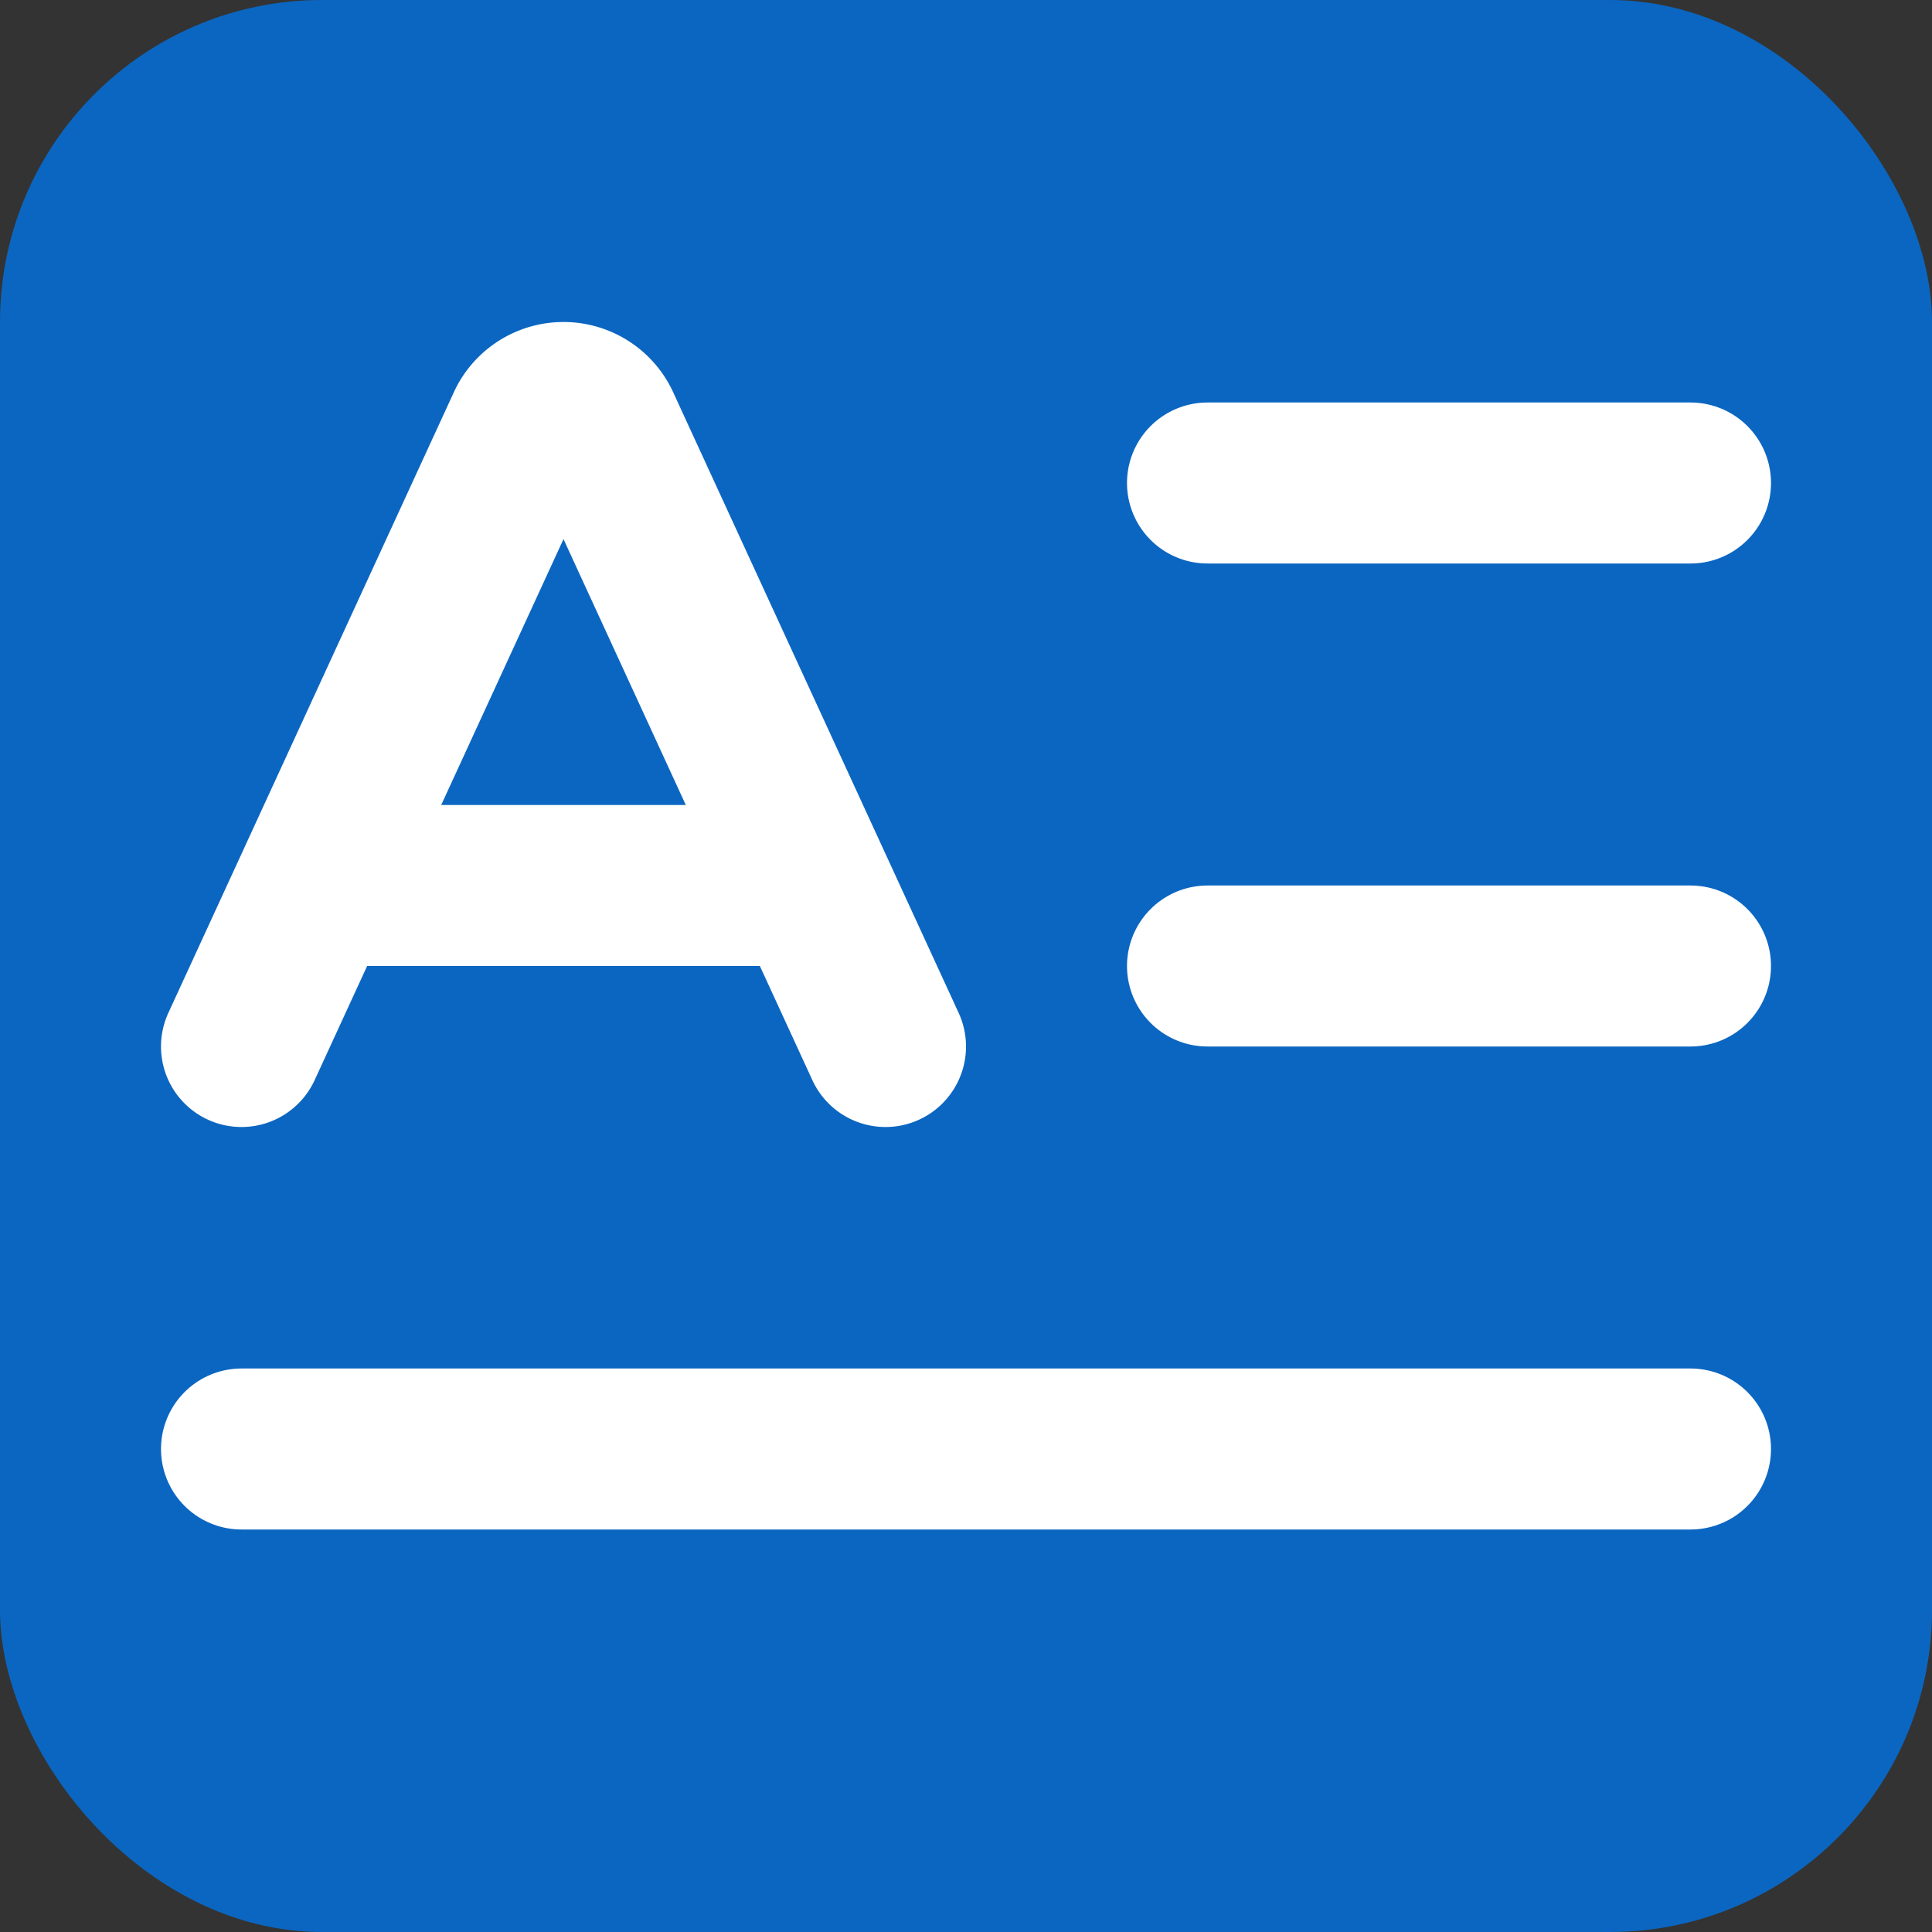 <svg xmlns="http://www.w3.org/2000/svg" viewBox="0 0 24 24">
  <rect x="0" y="0" width="24" height="24" fill="#333333" stroke="none"/>
  <rect width="100%" height="100%" fill="#0b66c1" rx="4" ry="4"/>
  <g fill="none" stroke="white" stroke-width="2" stroke-linecap="round" stroke-linejoin="round">
    <path d="M15 12h6"/>
    <path d="M15 6h6"/>
    <path d="m3 13 3.553-7.724a.5.5 0 0 1 .894 0L11 13"/>
    <path d="M3 18h18"/>
    <path d="M4 11h6"/>
  </g>
</svg>